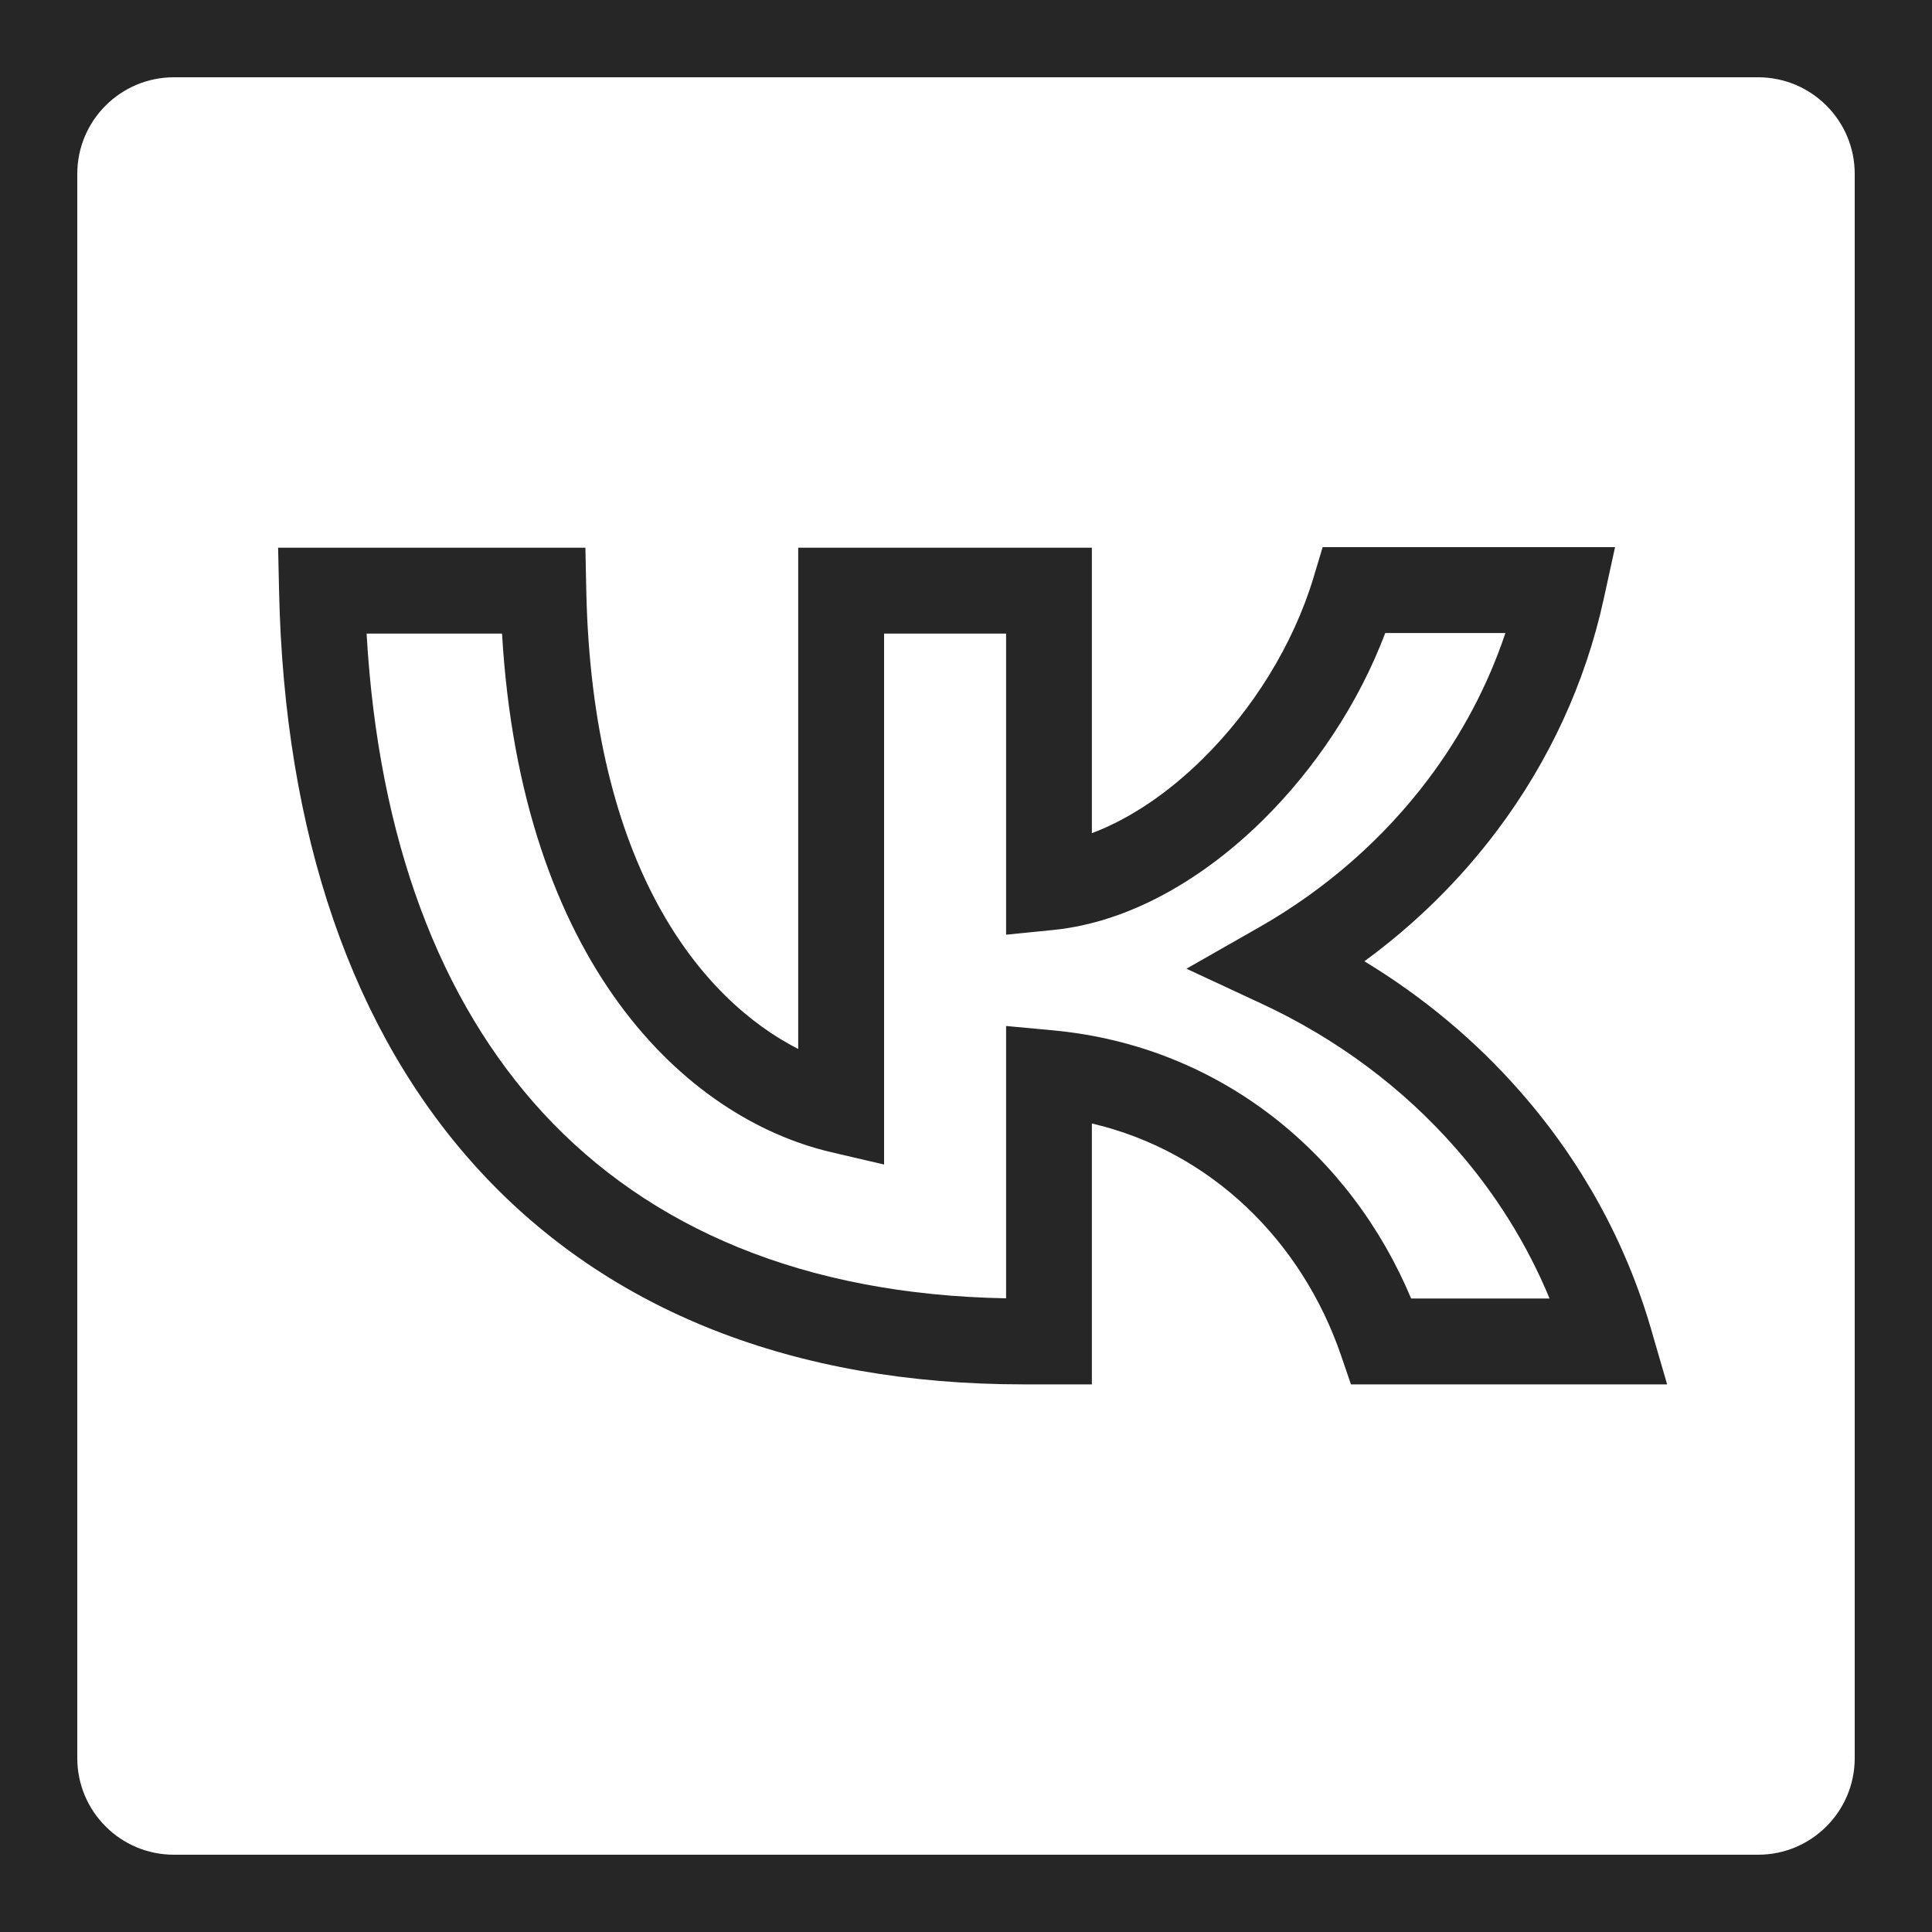<?xml version="1.0" encoding="UTF-8"?> <svg xmlns="http://www.w3.org/2000/svg" width="20" height="20" viewBox="0 0 20 20" fill="none"> <path fill-rule="evenodd" clip-rule="evenodd" d="M13.692 5.664H16.719L16.601 6.203C16.412 7.067 16.036 7.882 15.496 8.6C15.11 9.113 14.648 9.568 14.124 9.951C14.731 10.319 15.277 10.774 15.739 11.302C16.37 12.021 16.832 12.86 17.093 13.763L17.258 14.331H13.985L13.882 14.03C13.477 12.851 12.542 11.921 11.303 11.63V14.331H10.593C8.216 14.331 6.3 13.567 4.968 12.123C3.642 10.686 2.944 8.627 2.889 6.124L2.879 5.67H6.06L6.069 6.106C6.128 8.981 7.261 10.347 8.263 10.859V5.67H11.303V8.625C11.686 8.481 12.081 8.219 12.446 7.86C12.966 7.349 13.387 6.676 13.597 5.98L13.692 5.664ZM14.34 6.553C14.064 7.283 13.61 7.961 13.07 8.493C12.457 9.097 11.693 9.548 10.903 9.627L10.415 9.676V6.559H9.152V12.055L8.607 11.928C7.088 11.573 5.397 9.965 5.197 6.559H3.795C3.917 8.696 4.557 10.367 5.621 11.521C6.722 12.714 8.323 13.403 10.415 13.44V10.621L10.9 10.666C12.649 10.829 13.989 11.964 14.608 13.442H16.041C15.809 12.881 15.482 12.356 15.071 11.888C14.524 11.263 13.84 10.753 13.062 10.391L12.282 10.028L13.03 9.602C13.724 9.207 14.321 8.683 14.786 8.065C15.135 7.601 15.404 7.091 15.584 6.553H14.34Z" fill="#262626"></path> <path fill-rule="evenodd" clip-rule="evenodd" d="M19.2 1.8C19.2 1.248 18.752 0.8 18.2 0.8H1.8C1.248 0.8 0.8 1.248 0.8 1.8V18.2C0.8 18.752 1.248 19.2 1.8 19.2H18.2C18.752 19.2 19.2 18.752 19.2 18.2V1.8ZM0 0V20H20V0H0Z" fill="#262626"></path> </svg> 